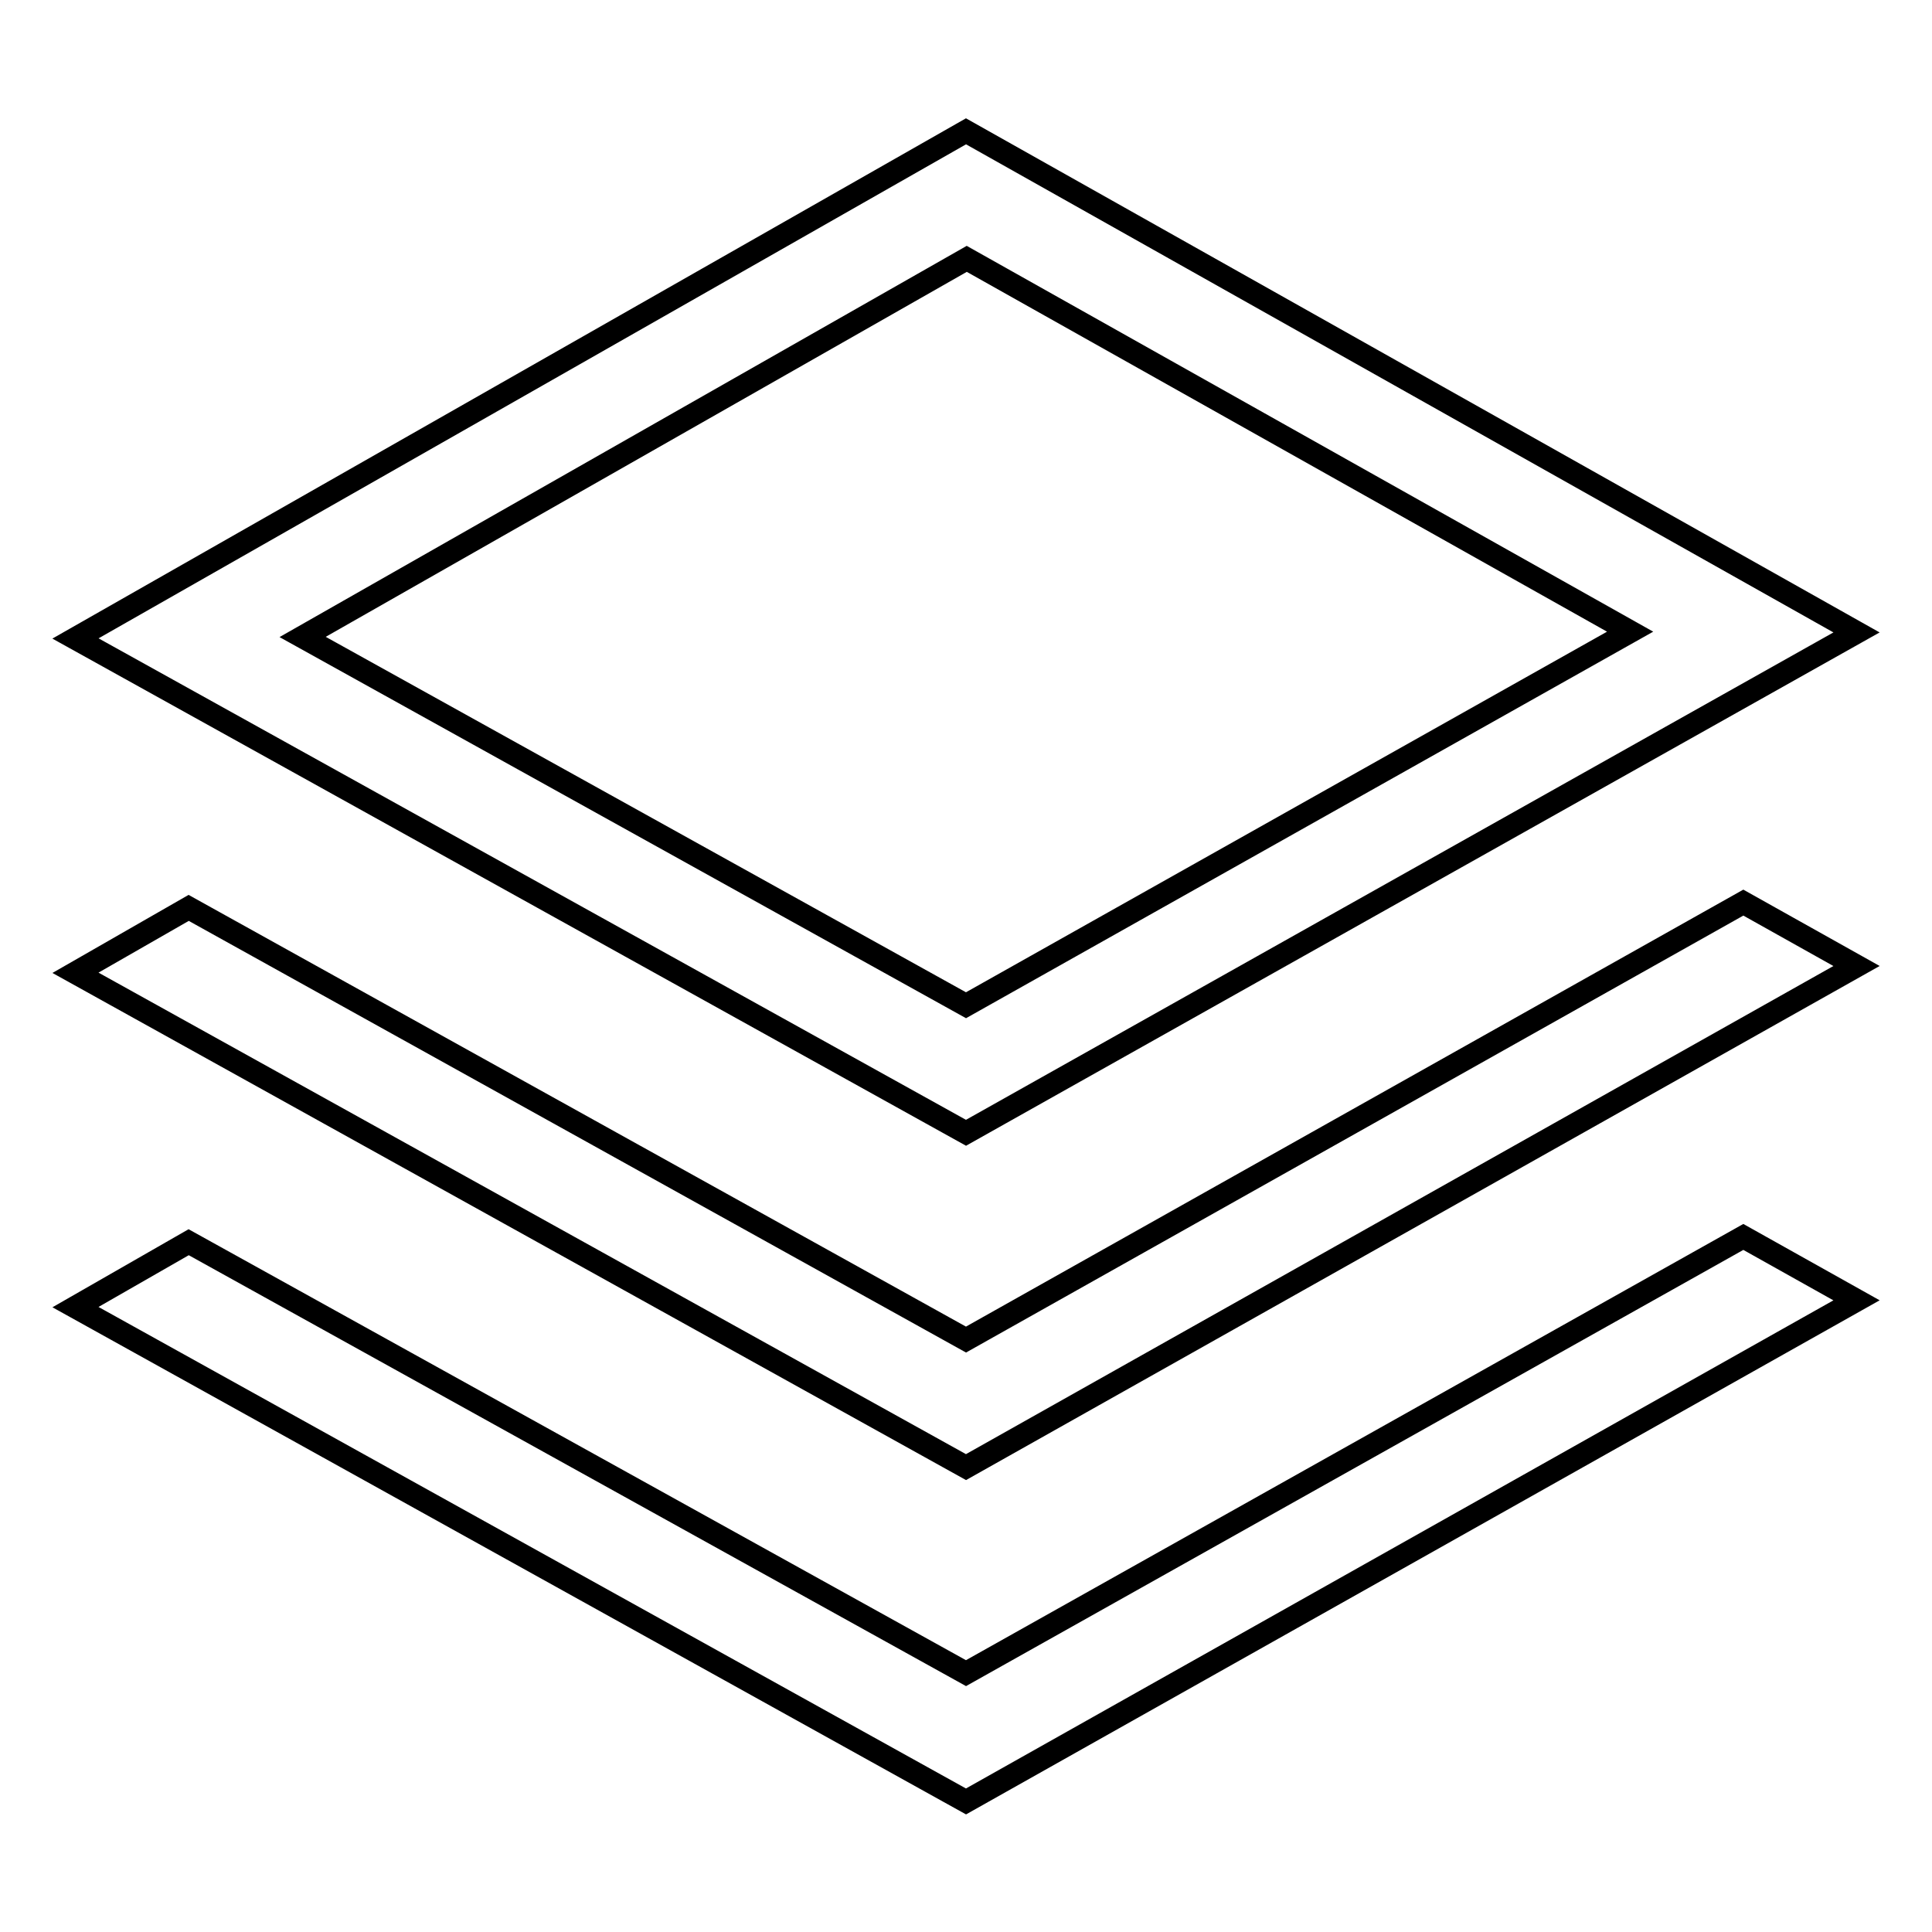 <?xml version="1.0" encoding="utf-8"?>
<!-- Svg Vector Icons : http://www.onlinewebfonts.com/icon -->
<!DOCTYPE svg PUBLIC "-//W3C//DTD SVG 1.1//EN" "http://www.w3.org/Graphics/SVG/1.1/DTD/svg11.dtd">
<svg version="1.1" xmlns="http://www.w3.org/2000/svg" xmlns:xlink="http://www.w3.org/1999/xlink" x="0px" y="0px" viewBox="0 0 256 256" enable-background="new 0 0 256 256" xml:space="preserve">
<g> <path stroke-width="3" fill-opacity="0" stroke="#000000"  d="M246,83.8L128,17.4L10,84.6l118,65.5L246,83.8z M40.1,84.4l88-50.1l87.9,49.4l-88,49.5L40.1,84.4z  M128,177.5L25,120.3l-15,8.6l118,65.5L246,128l-15-8.4L128,177.5z M128,221.7L25,164.6l-15,8.6l118,65.5l118-66.4l-15-8.4 L128,221.7z"/></g>
</svg>